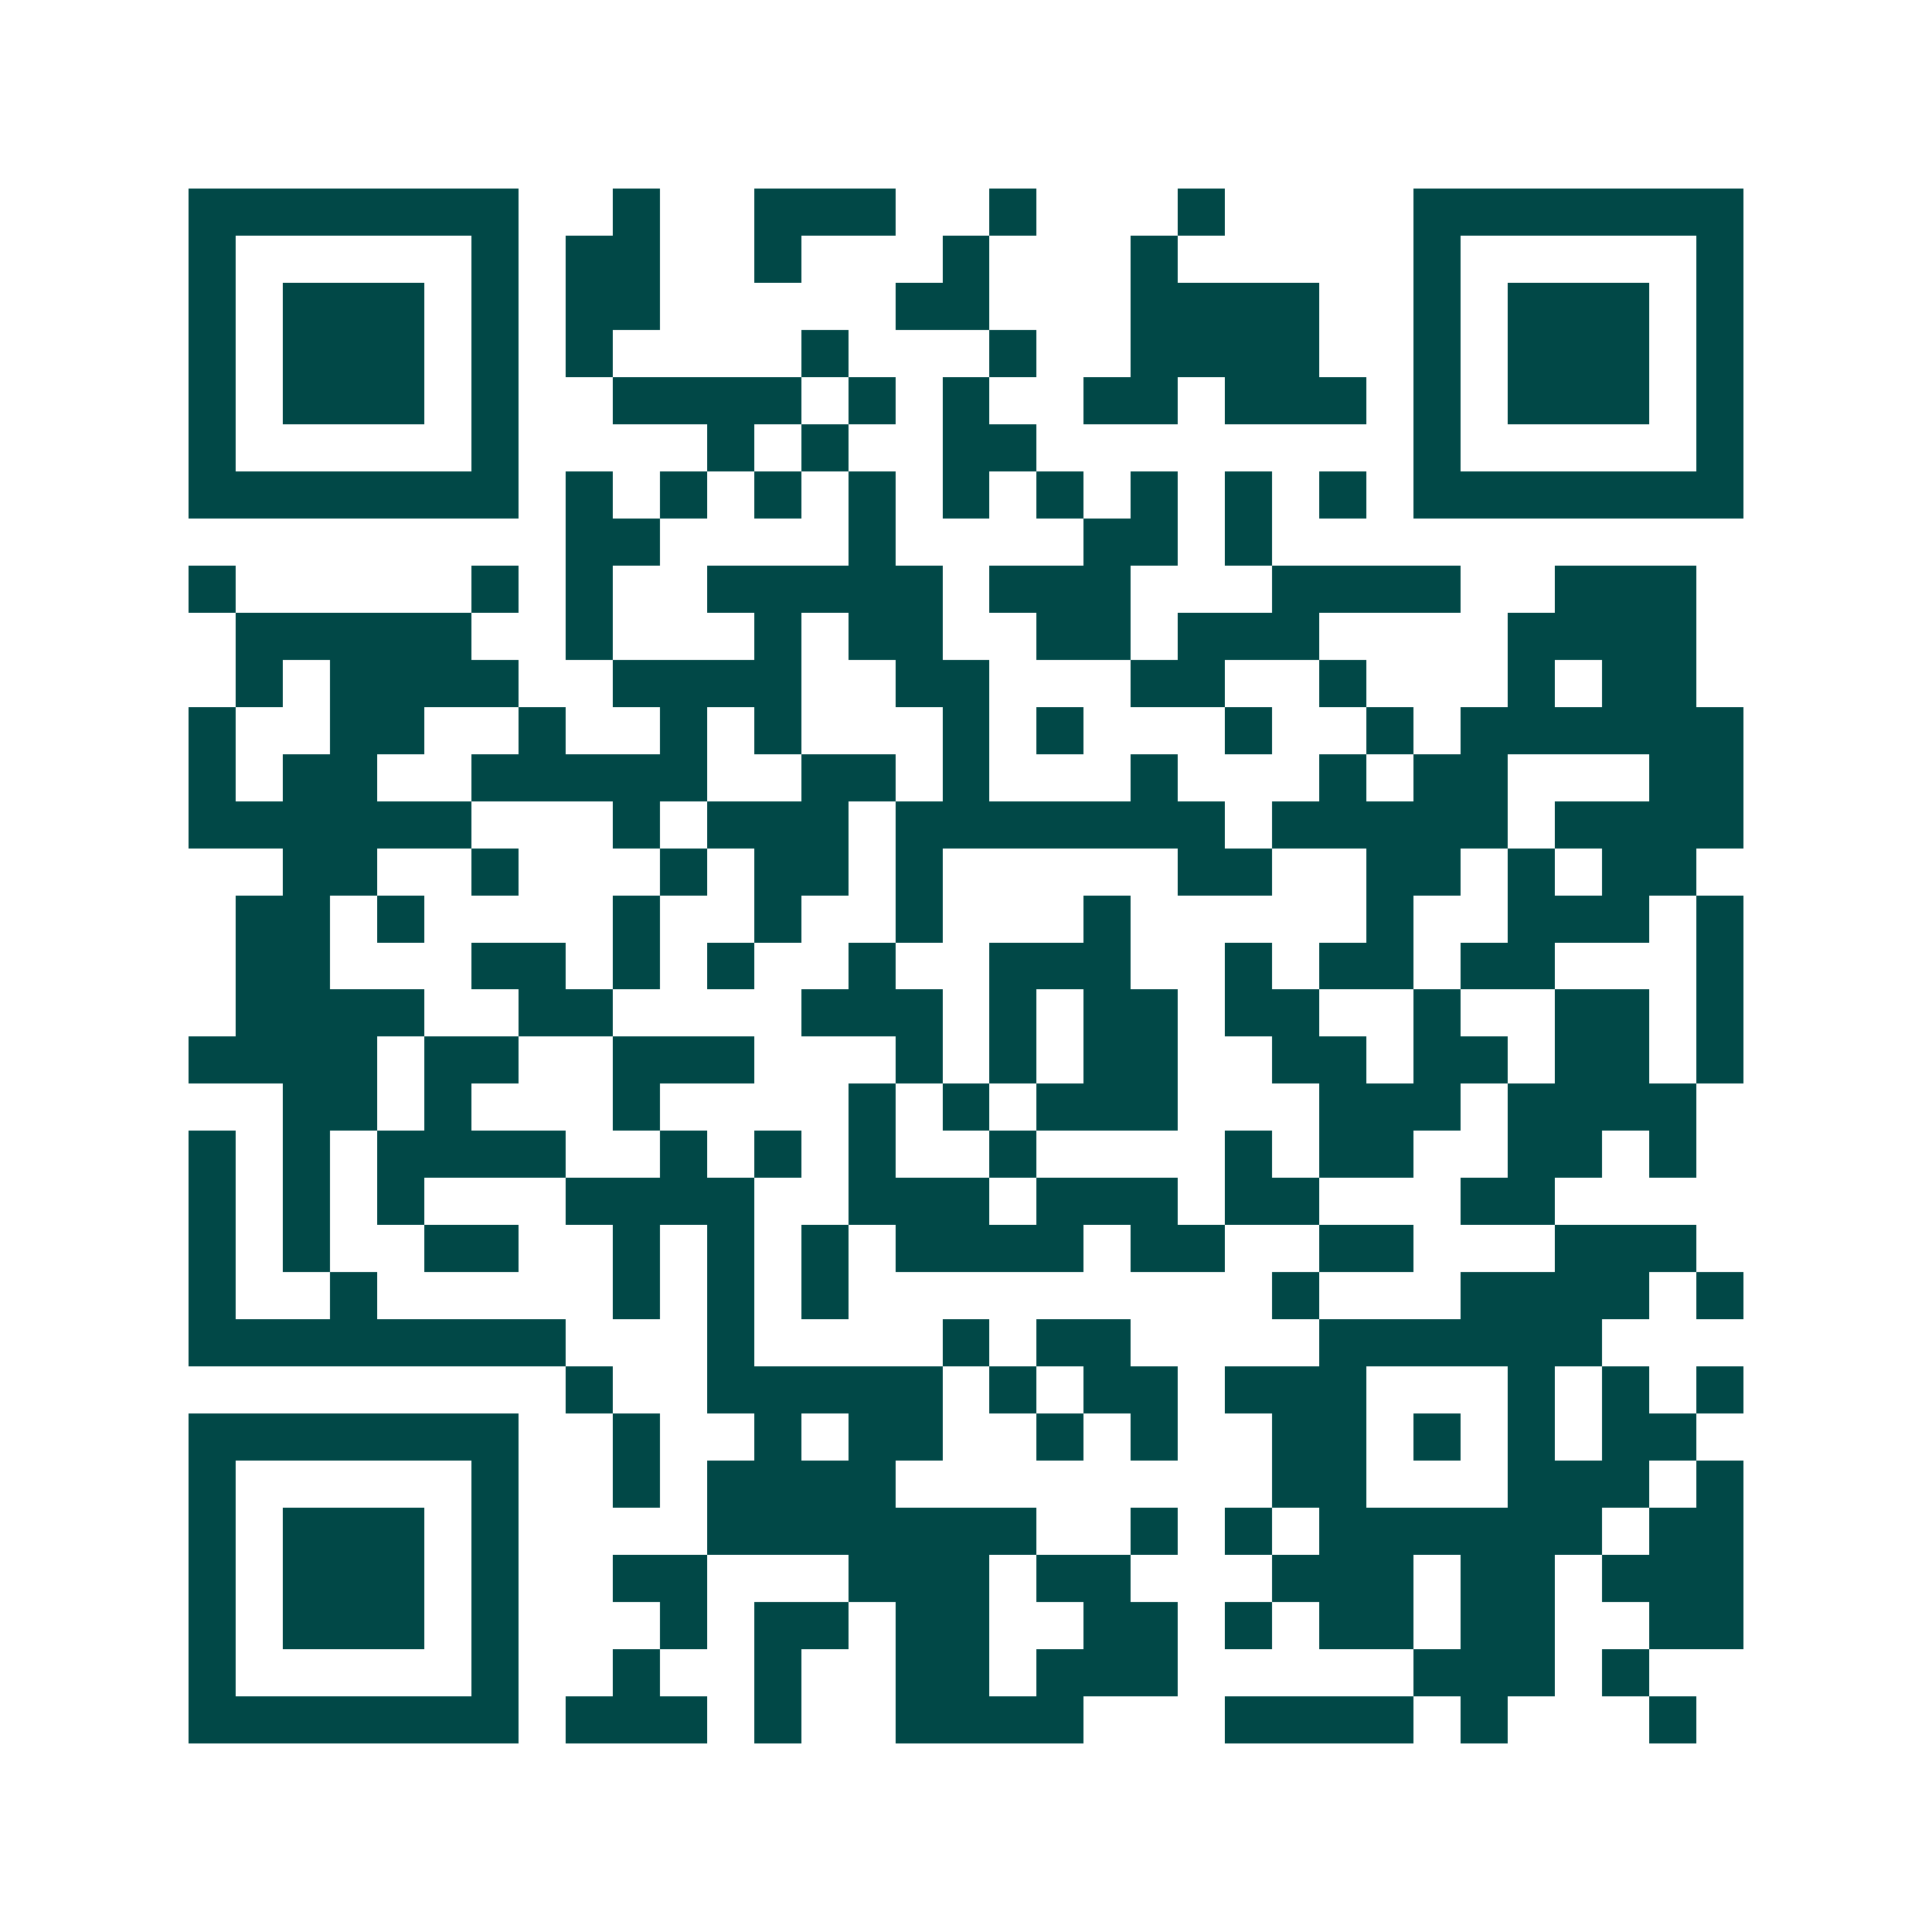 <svg xmlns="http://www.w3.org/2000/svg" width="200" height="200" viewBox="0 0 41 41" shape-rendering="crispEdges"><path fill="#ffffff" d="M0 0h41v41H0z"/><path stroke="#014847" d="M4 4.5h7m2 0h1m2 0h3m2 0h1m3 0h1m4 0h7M4 5.5h1m5 0h1m1 0h2m2 0h1m3 0h1m3 0h1m5 0h1m5 0h1M4 6.5h1m1 0h3m1 0h1m1 0h2m5 0h2m3 0h4m2 0h1m1 0h3m1 0h1M4 7.5h1m1 0h3m1 0h1m1 0h1m4 0h1m3 0h1m2 0h4m2 0h1m1 0h3m1 0h1M4 8.5h1m1 0h3m1 0h1m2 0h4m1 0h1m1 0h1m2 0h2m1 0h3m1 0h1m1 0h3m1 0h1M4 9.5h1m5 0h1m4 0h1m1 0h1m2 0h2m8 0h1m5 0h1M4 10.5h7m1 0h1m1 0h1m1 0h1m1 0h1m1 0h1m1 0h1m1 0h1m1 0h1m1 0h1m1 0h7M12 11.5h2m4 0h1m4 0h2m1 0h1M4 12.5h1m5 0h1m1 0h1m2 0h5m1 0h3m3 0h4m2 0h3M5 13.5h5m2 0h1m3 0h1m1 0h2m2 0h2m1 0h3m4 0h4M5 14.5h1m1 0h4m2 0h4m2 0h2m3 0h2m2 0h1m3 0h1m1 0h2M4 15.5h1m2 0h2m2 0h1m2 0h1m1 0h1m3 0h1m1 0h1m3 0h1m2 0h1m1 0h6M4 16.5h1m1 0h2m2 0h5m2 0h2m1 0h1m3 0h1m3 0h1m1 0h2m3 0h2M4 17.5h6m3 0h1m1 0h3m1 0h7m1 0h5m1 0h4M6 18.5h2m2 0h1m3 0h1m1 0h2m1 0h1m5 0h2m2 0h2m1 0h1m1 0h2M5 19.5h2m1 0h1m4 0h1m2 0h1m2 0h1m3 0h1m5 0h1m2 0h3m1 0h1M5 20.5h2m3 0h2m1 0h1m1 0h1m2 0h1m2 0h3m2 0h1m1 0h2m1 0h2m3 0h1M5 21.5h4m2 0h2m4 0h3m1 0h1m1 0h2m1 0h2m2 0h1m2 0h2m1 0h1M4 22.5h4m1 0h2m2 0h3m3 0h1m1 0h1m1 0h2m2 0h2m1 0h2m1 0h2m1 0h1M6 23.5h2m1 0h1m3 0h1m4 0h1m1 0h1m1 0h3m3 0h3m1 0h4M4 24.5h1m1 0h1m1 0h4m2 0h1m1 0h1m1 0h1m2 0h1m4 0h1m1 0h2m2 0h2m1 0h1M4 25.5h1m1 0h1m1 0h1m3 0h4m2 0h3m1 0h3m1 0h2m3 0h2M4 26.5h1m1 0h1m2 0h2m2 0h1m1 0h1m1 0h1m1 0h4m1 0h2m2 0h2m3 0h3M4 27.5h1m2 0h1m5 0h1m1 0h1m1 0h1m9 0h1m3 0h4m1 0h1M4 28.5h8m3 0h1m4 0h1m1 0h2m4 0h6M12 29.5h1m2 0h5m1 0h1m1 0h2m1 0h3m3 0h1m1 0h1m1 0h1M4 30.5h7m2 0h1m2 0h1m1 0h2m2 0h1m1 0h1m2 0h2m1 0h1m1 0h1m1 0h2M4 31.5h1m5 0h1m2 0h1m1 0h4m8 0h2m3 0h3m1 0h1M4 32.5h1m1 0h3m1 0h1m4 0h7m2 0h1m1 0h1m1 0h6m1 0h2M4 33.5h1m1 0h3m1 0h1m2 0h2m3 0h3m1 0h2m3 0h3m1 0h2m1 0h3M4 34.5h1m1 0h3m1 0h1m3 0h1m1 0h2m1 0h2m2 0h2m1 0h1m1 0h2m1 0h2m2 0h2M4 35.5h1m5 0h1m2 0h1m2 0h1m2 0h2m1 0h3m5 0h3m1 0h1M4 36.5h7m1 0h3m1 0h1m2 0h4m3 0h4m1 0h1m3 0h1"/></svg>

